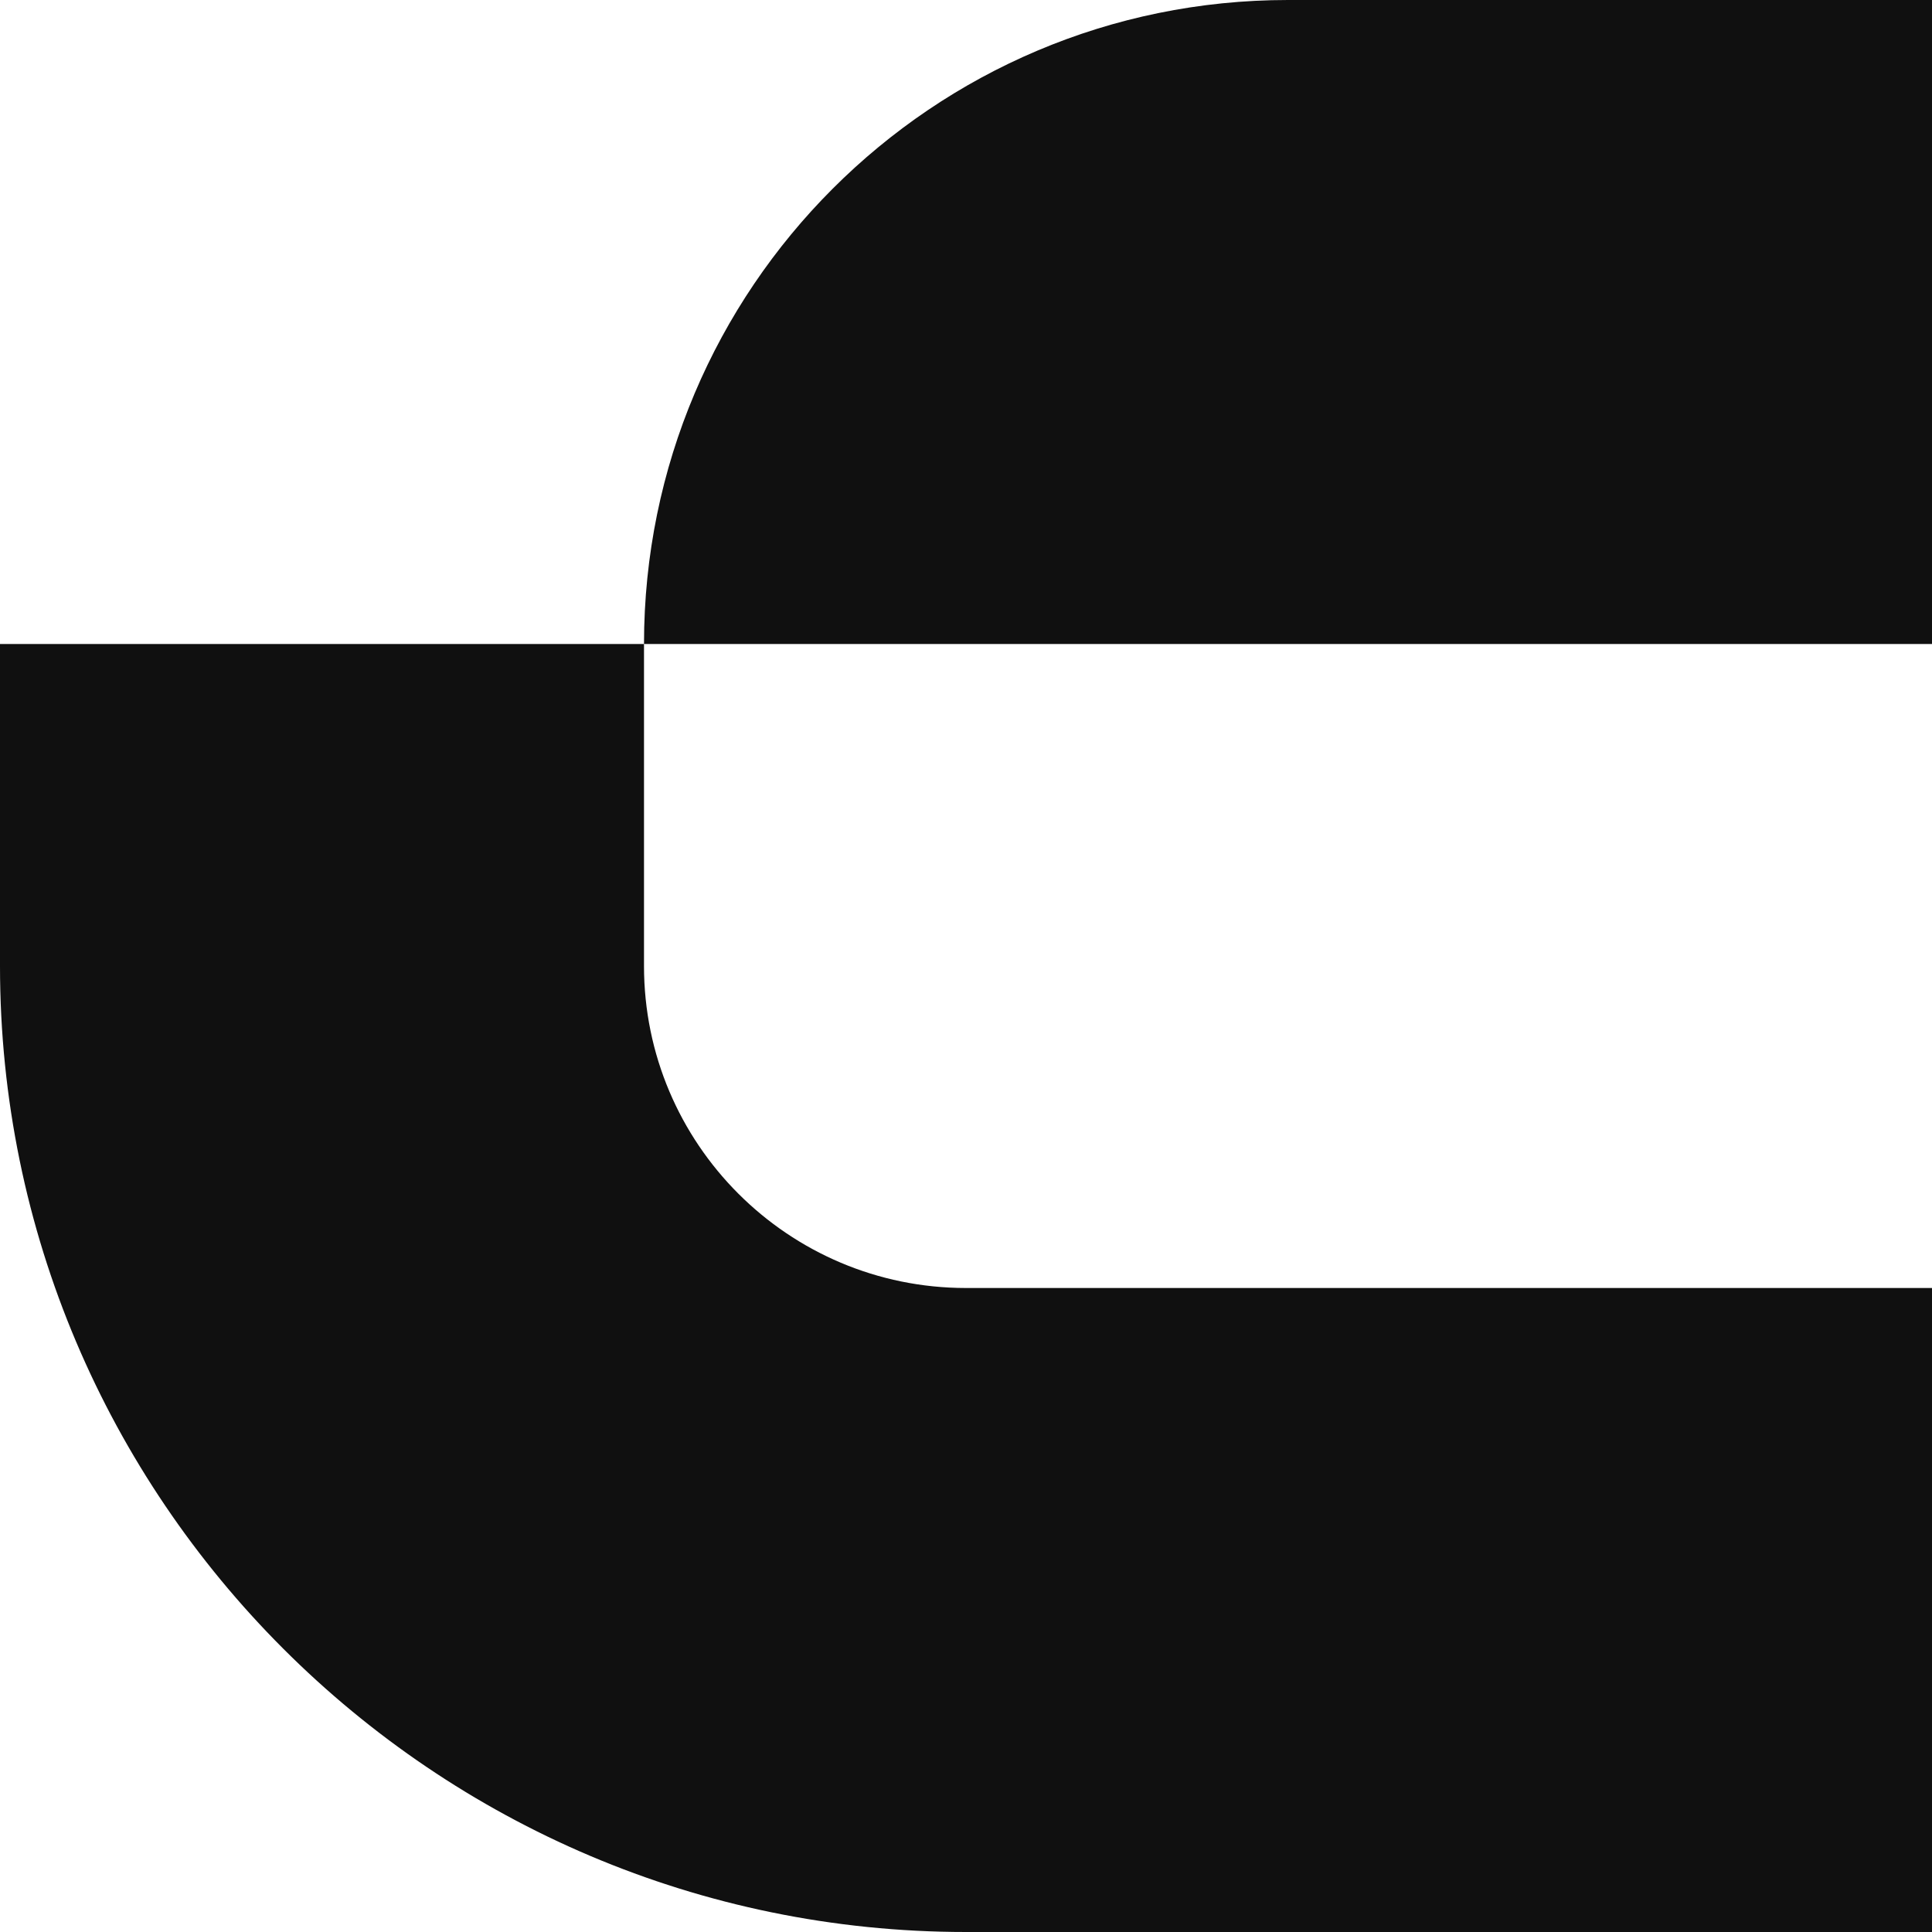 <?xml version="1.0" encoding="utf-8"?>
<!-- Generator: Adobe Illustrator 27.2.0, SVG Export Plug-In . SVG Version: 6.00 Build 0)  -->
<svg version="1.1" id="Layer_1" xmlns="http://www.w3.org/2000/svg" xmlns:xlink="http://www.w3.org/1999/xlink" x="0px" y="0px"
	 viewBox="0 0 300 300" style="enable-background:new 0 0 300 300;" xml:space="preserve">
<style type="text/css">
	.st0{fill:#101010;}
</style>
<g>
	<path class="st0" d="M300,100V0H200c-55.2,0-100,44.8-100,100h100H300z"/>
	<path class="st0" d="M0,100v50c0,82.7,67.3,150,150,150h150V200H150c-27.6,0-50-22.4-50-50v-50H0z"/>
</g>
</svg>
